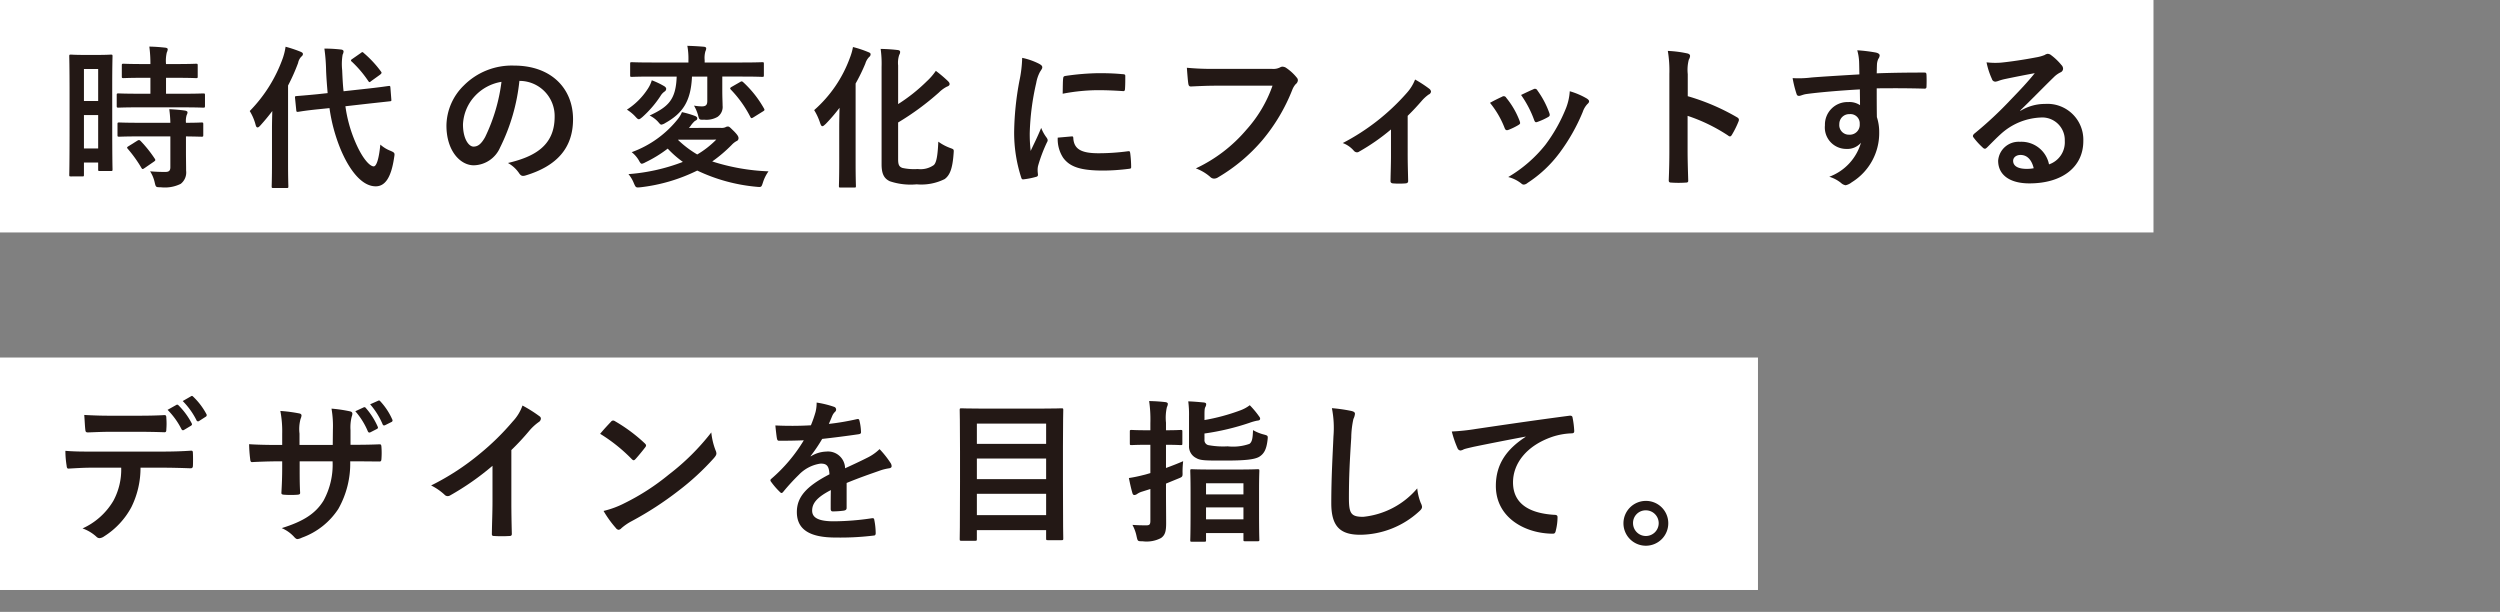 <svg id="レイヤー_1" data-name="レイヤー 1" xmlns="http://www.w3.org/2000/svg" viewBox="0 0 286 70">
  <rect x="0" y="0" width="286" height="70" fill="#808080" stroke="none"/>
  <defs>
    <style>
      .cls-1 {
        fill: none;
      }

      .cls-2 {
        fill: #fff;
      }

      .cls-3 {
        fill: #231815;
      }
    </style>
  </defs>
  <rect class="cls-1" width="286" height="70"/>
  <g>
    <rect class="cls-2" width="246.359" height="26.593"/>
    <rect class="cls-2" y="40.901" width="201.112" height="26.593"/>
    <g>
      <path class="cls-3" d="M12.839,14.065c0,4.404.035,5.199.035,5.305,0,.177-.018.195-.194.195H11.406c-.159,0-.177-.018-.177-.195v-.778H9.603v1.397c0,.177-.018.195-.177.195H8.117c-.177,0-.195-.018-.195-.195,0-.106.036-1.008.036-5.447V10.687c0-3.201-.036-4.138-.036-4.244,0-.177.018-.195.195-.195.124,0,.459.035,1.52.035h1.521c1.061,0,1.397-.035,1.521-.035.177,0,.194.018.194.195,0,.106-.035.973-.035,3.573ZM9.603,7.893v3.661h1.627V7.893ZM11.23,16.983V13.163H9.603V16.983Zm4.704-4.704c-1.68,0-2.264.035-2.37.035-.194,0-.212-.018-.212-.212V10.882c0-.177.018-.195.212-.195.106,0,.689.035,2.37.035h1.273V8.901h-.831c-1.574,0-2.123.035-2.229.035-.194,0-.212-.018-.212-.195V7.504c0-.195.018-.212.212-.212.106,0,.654.035,2.229.035h.831a14.718,14.718,0,0,0-.124-1.998c.69.018,1.167.053,1.822.124.177.018.283.088.283.177a.98.98,0,0,1-.106.371A4.11,4.11,0,0,0,18.993,7.327h1.185c1.609,0,2.14-.035,2.246-.035.177,0,.194.018.194.212V8.742c0,.177-.018.195-.194.195-.106,0-.637-.035-2.246-.035H18.993v1.822h1.875c1.68,0,2.264-.035,2.37-.035.194,0,.212.018.212.195v1.22c0,.195-.018.212-.212.212-.106,0-.69-.035-2.37-.035Zm.071,3.325c-1.68,0-2.246.035-2.352.035-.194,0-.212-.018-.212-.195v-1.238c0-.177.018-.195.212-.195.106,0,.672.035,2.352.035H19.488a13.187,13.187,0,0,0-.124-1.556c.672.035,1.309.088,1.786.159.194.035.301.106.301.195a.595.595,0,0,1-.089.301,2.252,2.252,0,0,0-.088.902c1.203,0,1.68-.035,1.769-.035.195,0,.212.018.212.195v1.238c0,.177-.018.195-.212.195-.088,0-.566-.018-1.769-.035V17.354c0,.813.018,1.574.018,2.175a1.644,1.644,0,0,1-.619,1.503,4.08,4.08,0,0,1-2.299.389c-.53,0-.548,0-.672-.531a3.945,3.945,0,0,0-.53-1.291c.619.053,1.149.071,1.733.071.424,0,.584-.141.584-.548V15.604Zm-.301.495c.177-.106.23-.106.372.018a14.14,14.14,0,0,1,1.627,2.034c.106.159.088.212-.088.336l-1.079.743c-.106.071-.159.106-.212.106s-.088-.035-.142-.124a14.806,14.806,0,0,0-1.556-2.175c-.124-.141-.124-.195.088-.318Z"/>
      <path class="cls-3" d="M31.115,14.684c0-.584.018-1.291.036-1.981-.425.566-.884,1.114-1.344,1.627-.142.159-.248.248-.336.248-.106,0-.177-.088-.23-.301a5.762,5.762,0,0,0-.672-1.574,16.584,16.584,0,0,0,3.802-6.101,7.22,7.22,0,0,0,.3-1.256,14.648,14.648,0,0,1,1.698.566c.195.088.283.142.283.265s-.053.195-.195.318a1.415,1.415,0,0,0-.354.707,22.191,22.191,0,0,1-1.149,2.582v8.86c0,1.716.035,2.582.035,2.67,0,.177-.018.195-.212.195H31.292c-.194,0-.212-.018-.212-.195,0-.106.035-.955.035-2.67ZM42.045,10.139c1.609-.177,2.229-.283,2.405-.301.177-.018.194,0,.212.177l.106,1.362c.018.177,0,.195-.177.212l-2.423.265-2.653.301a15.723,15.723,0,0,0,1.132,4.085c.813,1.91,1.663,2.794,2.104,2.794.283,0,.584-.69.76-2.494a3.764,3.764,0,0,0,1.15.708c.53.23.513.265.424.796-.336,2.264-1.026,3.272-2.104,3.272-1.645,0-3.077-1.981-4.032-4.28a19.434,19.434,0,0,1-1.256-4.669l-1.202.124c-1.609.159-2.211.283-2.37.301-.177.018-.212,0-.23-.194L33.751,11.2c-.018-.195.018-.195.194-.212.177-.018.778-.053,2.388-.212l1.149-.124c-.071-.849-.142-1.698-.177-2.582a20.755,20.755,0,0,0-.195-2.511,16.724,16.724,0,0,1,1.893.106c.194.018.3.106.3.212a.826.826,0,0,1-.106.371,6.454,6.454,0,0,0-.053,1.769c.036.813.071,1.627.159,2.423Zm-.778-4.068c.088-.071.141-.106.194-.106s.088.035.159.106a12.283,12.283,0,0,1,1.945,2.087c.124.159.124.212-.088.389l-1.008.725a.534.534,0,0,1-.195.124c-.053,0-.088-.053-.142-.124a12.741,12.741,0,0,0-1.875-2.21.214.214,0,0,1-.106-.159c0-.053.071-.106.177-.177Z"/>
      <path class="cls-3" d="M59.419,9.255a22.145,22.145,0,0,1-2.21,7.622,3.359,3.359,0,0,1-3.006,2.034c-1.556,0-3.13-1.662-3.13-4.545a6.515,6.515,0,0,1,1.999-4.598A7.738,7.738,0,0,1,58.818,7.504c4.244,0,6.738,2.617,6.738,6.136,0,3.29-1.857,5.359-5.447,6.438-.372.106-.531.035-.761-.318a3.742,3.742,0,0,0-1.238-1.114c2.989-.707,5.341-1.945,5.341-5.288a4.017,4.017,0,0,0-3.961-4.103ZM54.344,10.97a5.091,5.091,0,0,0-1.379,3.272c0,1.627.654,2.529,1.202,2.529.46,0,.849-.23,1.327-1.079a20.216,20.216,0,0,0,1.875-6.331A5.327,5.327,0,0,0,54.344,10.97Z"/>
      <path class="cls-3" d="M74.123,10.139a3.622,3.622,0,0,0,.442-.955,8.834,8.834,0,0,1,1.415.672c.124.071.23.194.23.283a.358.358,0,0,1-.159.318,1.609,1.609,0,0,0-.495.531,12.205,12.205,0,0,1-2.069,2.405c-.194.159-.301.248-.407.248-.124,0-.23-.124-.442-.354a4.699,4.699,0,0,0-.919-.743A7.975,7.975,0,0,0,74.123,10.139Zm8.33,4.492a1.152,1.152,0,0,0,.53-.071.59.59,0,0,1,.283-.088c.177,0,.265.124.725.566.407.424.495.601.495.76a.354.354,0,0,1-.248.354,2.232,2.232,0,0,0-.548.442,16.385,16.385,0,0,1-2.21,1.875,23.839,23.839,0,0,0,6.437,1.132,4.522,4.522,0,0,0-.636,1.273c-.177.548-.177.548-.725.495a19.885,19.885,0,0,1-6.791-1.857,19.723,19.723,0,0,1-6.473,1.91c-.548.053-.548.053-.778-.46a3.789,3.789,0,0,0-.619-1.043,21.833,21.833,0,0,0,6.225-1.397,11.839,11.839,0,0,1-1.733-1.521,14.324,14.324,0,0,1-2.564,1.574,1.337,1.337,0,0,1-.389.159c-.124,0-.212-.124-.371-.424a3.406,3.406,0,0,0-.796-.902,11.927,11.927,0,0,0,5.288-3.802,3.108,3.108,0,0,0,.46-.778,10.375,10.375,0,0,1,1.503.442c.159.071.248.142.248.265,0,.159-.088.212-.266.301a3.03,3.03,0,0,0-.459.513,1.797,1.797,0,0,1-.23.283ZM79.163,8.76c-.124,2.83-1.061,4.191-3.042,5.305a1.204,1.204,0,0,1-.46.195c-.106,0-.195-.106-.389-.336a3.233,3.233,0,0,0-.955-.707c2.104-.99,3.006-1.769,3.095-4.457H74.547c-1.609,0-2.158.035-2.264.035-.177,0-.194-.018-.194-.194V7.292c0-.159.018-.177.194-.177.106,0,.654.035,2.264.035h4.209V6.903a8.148,8.148,0,0,0-.124-1.662c.619.018,1.273.053,1.892.106.177.018.265.088.265.177a.791.791,0,0,1-.088.336,2.758,2.758,0,0,0-.088,1.026V7.15h4.315c1.609,0,2.158-.035,2.264-.035.177,0,.195.018.195.177V8.6c0,.177-.018.194-.195.194-.106,0-.654-.035-2.264-.035H82.63v1.485c0,.955.035,1.45.035,1.839a1.385,1.385,0,0,1-.584,1.291,2.57,2.57,0,0,1-1.521.318c-.566.018-.566.018-.707-.531a4.817,4.817,0,0,0-.46-1.079,5.491,5.491,0,0,0,.902.088c.478,0,.619-.195.619-.619V8.76Zm-1.556,7.215-.036.035a11.751,11.751,0,0,0,2.193,1.662,10.624,10.624,0,0,0,2.175-1.698Zm7.039-6.579A.55.55,0,0,1,84.84,9.308c.071,0,.106.035.195.106a12.199,12.199,0,0,1,2.37,3.006c.088.159.071.212-.142.336l-1.079.672a.491.491,0,0,1-.212.088c-.035,0-.071-.035-.124-.124a12.996,12.996,0,0,0-2.229-3.13c-.124-.142-.124-.195.071-.318Z"/>
      <path class="cls-3" d="M96.007,14.596c0-.672.018-1.486.035-2.264A19.179,19.179,0,0,1,94.468,14.171c-.177.159-.283.265-.389.265-.106,0-.177-.124-.266-.389a6.766,6.766,0,0,0-.672-1.45,14.591,14.591,0,0,0,4.085-5.978,6.517,6.517,0,0,0,.354-1.238,12.16,12.16,0,0,1,1.715.566c.23.088.301.141.301.265a.37.37,0,0,1-.159.301,1.828,1.828,0,0,0-.442.76A20.778,20.778,0,0,1,97.882,9.555v9.037c0,1.715.035,2.582.035,2.688,0,.159-.018.177-.194.177H96.184c-.195,0-.212-.018-.212-.177,0-.124.036-.973.036-2.688Zm6.738,3.608c0,.637.106.867.495,1.008a6.273,6.273,0,0,0,1.751.124,2.631,2.631,0,0,0,1.821-.442c.301-.248.46-1.008.531-2.688a5.551,5.551,0,0,0,1.362.725c.442.159.424.159.389.619-.124,1.733-.424,2.494-1.025,2.936a5.971,5.971,0,0,1-3.201.601,7.442,7.442,0,0,1-3.077-.354c-.584-.283-.938-.743-.938-1.928V7.645a12.364,12.364,0,0,0-.106-2.052c.708.018,1.273.053,1.893.124.229.018.336.089.336.23a.684.684,0,0,1-.106.336,2.863,2.863,0,0,0-.124,1.203v4.421a19.49,19.49,0,0,0,3.271-2.6A6.867,6.867,0,0,0,107.06,8.105a15.441,15.441,0,0,1,1.379,1.167c.142.142.195.23.195.354s-.124.23-.301.283a3.652,3.652,0,0,0-.919.672,30.738,30.738,0,0,1-4.669,3.431Z"/>
      <path class="cls-3" d="M118.829,7.274c.3.159.407.265.407.424,0,.124-.036.177-.266.531a4.182,4.182,0,0,0-.424,1.256,28.663,28.663,0,0,0-.743,5.712,17.045,17.045,0,0,0,.106,2.069c.372-.813.69-1.397,1.203-2.635a4.593,4.593,0,0,0,.619,1.114.71.71,0,0,1,.124.265.488.488,0,0,1-.088.283,17.273,17.273,0,0,0-1.008,2.67,1.996,1.996,0,0,0-.053.548c0,.212.036.354.036.495,0,.124-.071.195-.23.23a8.781,8.781,0,0,1-1.45.283c-.124.018-.195-.071-.23-.195a16.582,16.582,0,0,1-.813-5.27,33.759,33.759,0,0,1,.601-5.801,14.264,14.264,0,0,0,.318-2.635A7.823,7.823,0,0,1,118.829,7.274Zm3.784,8.33c.142-.018.177.071.177.265.106,1.22.955,1.663,2.882,1.663a25.371,25.371,0,0,0,3.378-.23c.177-.018.212,0,.248.23a13.066,13.066,0,0,1,.106,1.521c0,.212,0,.23-.3.265a23.777,23.777,0,0,1-2.883.195c-2.617,0-3.837-.425-4.598-1.468a3.898,3.898,0,0,1-.619-2.299Zm-.99-6.614c.018-.212.071-.265.248-.301a28.233,28.233,0,0,1,3.838-.318c1.061,0,1.875.035,2.617.106.372.018.407.053.407.23,0,.531,0,1.008-.035,1.503-.018.159-.071.23-.23.212-1.061-.071-1.981-.106-2.883-.106a21.627,21.627,0,0,0-4.014.407C121.588,9.732,121.588,9.29,121.623,8.989Z"/>
      <path class="cls-3" d="M139.192,9.803c-1.149,0-2.158.053-2.918.089-.23.018-.301-.106-.336-.354-.053-.354-.124-1.273-.159-1.786a30.956,30.956,0,0,0,3.396.124h6.313a1.69,1.69,0,0,0,.973-.177.499.499,0,0,1,.265-.071.863.863,0,0,1,.336.088,5.442,5.442,0,0,1,1.291,1.167.441.441,0,0,1,.124.301.604.604,0,0,1-.248.442,2.128,2.128,0,0,0-.407.69,20.82,20.82,0,0,1-3.431,5.748,19.825,19.825,0,0,1-5.022,4.209.855.855,0,0,1-.478.159.62.62,0,0,1-.442-.195,5.263,5.263,0,0,0-1.645-.973,17.088,17.088,0,0,0,5.783-4.421,14.888,14.888,0,0,0,2.989-5.04Z"/>
      <path class="cls-3" d="M161.039,17.779c0,.849.035,1.981.053,2.883.018.212-.089.301-.301.318a9.676,9.676,0,0,1-1.433,0c-.194-.018-.301-.106-.283-.318.018-1.008.053-1.892.053-2.83V14.808a23.655,23.655,0,0,1-3.661,2.547.39.39,0,0,1-.23.071.492.492,0,0,1-.354-.177,3.07,3.07,0,0,0-1.273-.884,25.161,25.161,0,0,0,7.339-5.748,4.974,4.974,0,0,0,.937-1.521,14.541,14.541,0,0,1,1.627,1.061.488.488,0,0,1,.195.318.403.403,0,0,1-.265.336,4.465,4.465,0,0,0-.796.725c-.46.531-.991,1.114-1.609,1.716Z"/>
      <path class="cls-3" d="M171.851,11.058a.317.317,0,0,1,.46.124,9.468,9.468,0,0,1,1.521,2.617,1.208,1.208,0,0,1,.071.265c0,.106-.071.159-.212.248a7.342,7.342,0,0,1-1.132.548c-.248.088-.354,0-.442-.248a10.452,10.452,0,0,0-1.663-2.847C171.055,11.43,171.48,11.235,171.851,11.058Zm9.709.23c.142.106.23.195.23.301,0,.106-.053.194-.194.318a2.442,2.442,0,0,0-.531.902,21.565,21.565,0,0,1-2.67,4.704,14.157,14.157,0,0,1-3.643,3.413.768.768,0,0,1-.424.194.406.406,0,0,1-.283-.124,3.993,3.993,0,0,0-1.503-.743,15.378,15.378,0,0,0,4.244-3.678,18.3,18.3,0,0,0,2.388-4.262,6.369,6.369,0,0,0,.407-1.875A8.413,8.413,0,0,1,181.56,11.288Zm-6.136-1.079a.311.311,0,0,1,.459.142,10.203,10.203,0,0,1,1.362,2.582c.088.265.053.354-.177.478a7.312,7.312,0,0,1-1.22.548c-.195.071-.266-.018-.354-.265a12.035,12.035,0,0,0-1.485-2.83C174.716,10.528,175.123,10.334,175.423,10.21Z"/>
      <path class="cls-3" d="M193.079,11.005a24.95,24.95,0,0,1,5.624,2.405c.194.106.283.23.194.46a10.409,10.409,0,0,1-.76,1.539c-.071.124-.142.195-.23.195a.272.272,0,0,1-.195-.088,19.581,19.581,0,0,0-4.651-2.264v3.908c0,1.15.035,2.193.071,3.466.018.212-.071.265-.318.265a11.681,11.681,0,0,1-1.574,0c-.248,0-.336-.053-.336-.265.053-1.309.071-2.352.071-3.484V8.441a13.517,13.517,0,0,0-.177-2.617,13.03,13.03,0,0,1,2.21.283c.248.053.336.159.336.301a.929.929,0,0,1-.141.407,4.599,4.599,0,0,0-.124,1.663Z"/>
      <path class="cls-3" d="M212.681,7.044a5.627,5.627,0,0,0-.212-1.291,18.004,18.004,0,0,1,2.069.248c.301.053.495.177.495.336a.744.744,0,0,1-.159.407,1.853,1.853,0,0,0-.141.513c-.018.23-.018.46-.036,1.132,1.91-.071,3.731-.088,5.429-.088.212,0,.248.035.266.265.018.442.018.902,0,1.344,0,.195-.088.248-.301.23-1.839-.053-3.555-.053-5.394-.035,0,1.079,0,2.21.018,3.289a5.498,5.498,0,0,1,.266,1.751,6.604,6.604,0,0,1-3.148,5.712,1.686,1.686,0,0,1-.69.336,1.001,1.001,0,0,1-.53-.265,3.94,3.94,0,0,0-1.344-.708,5.907,5.907,0,0,0,3.625-3.891,2.042,2.042,0,0,1-1.663.707,2.45,2.45,0,0,1-2.458-2.706,2.577,2.577,0,0,1,2.67-2.653,2.167,2.167,0,0,1,1.344.354c0-.619-.018-1.22-.018-1.804-2.228.124-4.722.336-6.119.531-.389.053-.672.212-.832.212-.177,0-.248-.071-.3-.248a12.387,12.387,0,0,1-.442-1.786,11.656,11.656,0,0,0,2.158-.071c1.079-.088,3.36-.23,5.482-.354C212.699,7.964,212.699,7.522,212.681,7.044Zm-2.264,7.162a1.097,1.097,0,0,0,1.132,1.203,1.136,1.136,0,0,0,1.203-1.22,1.06,1.06,0,0,0-1.167-1.132A1.125,1.125,0,0,0,210.418,14.206Z"/>
      <path class="cls-3" d="M231.134,12.686a5.321,5.321,0,0,1,2.812-.796,4.104,4.104,0,0,1,4.386,4.244c0,2.953-2.388,4.846-6.172,4.846-2.228,0-3.572-.955-3.572-2.6a2.347,2.347,0,0,1,2.494-2.158,3.218,3.218,0,0,1,3.325,2.582,2.664,2.664,0,0,0,1.804-2.688,2.582,2.582,0,0,0-2.777-2.671,7.201,7.201,0,0,0-4.527,1.875c-.513.46-1.008.973-1.539,1.503-.124.124-.212.195-.3.195a.435.435,0,0,1-.266-.159,7.985,7.985,0,0,1-1.043-1.15c-.106-.141-.053-.265.088-.407a42.52,42.52,0,0,0,4.191-3.908c1.097-1.132,1.928-2.016,2.741-3.024-1.061.195-2.316.442-3.413.672a5.406,5.406,0,0,0-.743.212,1.298,1.298,0,0,1-.354.088.402.402,0,0,1-.389-.301,8.457,8.457,0,0,1-.619-1.91,8.514,8.514,0,0,0,1.645.035c1.079-.106,2.635-.336,4.015-.601a4.696,4.696,0,0,0,.973-.265.911.911,0,0,1,.336-.142.631.631,0,0,1,.407.142,6.692,6.692,0,0,1,1.185,1.132.613.613,0,0,1,.194.424.467.467,0,0,1-.301.425,2.852,2.852,0,0,0-.778.566c-1.291,1.256-2.476,2.493-3.82,3.784Zm.018,5.04c-.513,0-.849.301-.849.672,0,.548.477.92,1.539.92a3.881,3.881,0,0,0,.813-.071C232.425,18.274,231.895,17.726,231.152,17.726Z"/>
      <path class="cls-3" d="M16.075,53.501A10.097,10.097,0,0,1,15.032,58.011a8.91,8.91,0,0,1-3.112,3.343,1.079,1.079,0,0,1-.531.212.523.523,0,0,1-.372-.177,4.645,4.645,0,0,0-1.574-.937,7.857,7.857,0,0,0,3.52-3.148,7.512,7.512,0,0,0,.902-3.802H10.505c-.884,0-1.751.053-2.653.106-.159.018-.212-.106-.23-.336a10.648,10.648,0,0,1-.141-1.698c.99.088,1.98.088,3.006.088h7.94c1.379,0,2.405-.035,3.449-.106.177,0,.194.106.194.354.018.23.018,1.132,0,1.362,0,.23-.106.301-.265.301-.919-.035-2.14-.071-3.36-.071Zm-3.501-4.103c-.813,0-1.521.035-2.511.071-.23,0-.283-.089-.301-.301-.053-.424-.071-1.061-.124-1.698,1.238.071,2.14.088,2.936.088h3.254c.99,0,2.104-.018,2.989-.071.177,0,.212.106.212.336a7.916,7.916,0,0,1,0,1.291c0,.248-.036.336-.23.336-.955-.035-1.999-.053-2.971-.053Zm7.604-3.077c.088-.053.159-.035.248.053a8.329,8.329,0,0,1,1.503,2.052c.053.106.053.194-.088.283l-.796.477c-.124.071-.212.035-.283-.088A8.633,8.633,0,0,0,19.17,46.887Zm1.68-.99c.106-.071.159-.035.248.053A7.831,7.831,0,0,1,23.609,47.365a.214.214,0,0,1-.088.318l-.743.478a.191.191,0,0,1-.301-.088,8.493,8.493,0,0,0-1.574-2.193Z"/>
      <path class="cls-3" d="M40.718,50.884c.867,0,1.857-.018,2.67-.053.212-.018.23.088.248.283a9.27,9.27,0,0,1,0,1.397c-.018.23-.053.301-.301.283-.601,0-1.68-.018-2.546-.018h-.725a10.515,10.515,0,0,1-1.362,5.447,8.332,8.332,0,0,1-4.174,3.289,1.479,1.479,0,0,1-.495.159c-.106,0-.194-.053-.336-.194a4.081,4.081,0,0,0-1.468-1.061c2.511-.778,3.873-1.68,4.775-3.13A8.556,8.556,0,0,0,38.048,52.776H34.281v.637c0,1.043,0,1.998.053,2.936.018.194-.106.23-.301.248a10.904,10.904,0,0,1-1.521,0c-.229-.018-.336-.053-.318-.248.053-.92.089-1.786.089-2.9v-.672h-.531c-.955,0-2.37.053-2.918.089-.142,0-.194-.106-.212-.336a15.807,15.807,0,0,1-.124-1.715c.743.053,1.892.088,3.254.088h.531v-1.291a12.296,12.296,0,0,0-.212-2.6,17.158,17.158,0,0,1,2.158.283c.194.035.265.124.265.248a1.209,1.209,0,0,1-.106.371,4.423,4.423,0,0,0-.124,1.698v1.291h3.802l.018-1.733a11.715,11.715,0,0,0-.159-2.423,16.395,16.395,0,0,1,2.069.301c.248.053.318.141.318.283a.942.942,0,0,1-.071.318,4.864,4.864,0,0,0-.142,1.556v1.68Zm.884-4.28a.186.186,0,0,1,.248.071A8.26,8.26,0,0,1,43.212,48.815c.053.124.035.195-.106.265l-.725.371c-.141.071-.229.035-.3-.106a8.426,8.426,0,0,0-1.433-2.299Zm1.662-.76c.106-.053.159-.035.248.071a7.455,7.455,0,0,1,1.362,2.069.199.199,0,0,1-.106.301l-.708.354c-.159.071-.23.018-.283-.088a8.47,8.47,0,0,0-1.433-2.299Z"/>
      <path class="cls-3" d="M58.499,57.339c0,1.22.018,2.264.053,3.678.018.23-.071.301-.265.301a14.739,14.739,0,0,1-1.769,0c-.195,0-.265-.071-.248-.283.018-1.273.071-2.423.071-3.625V53.289a30.602,30.602,0,0,1-4.864,3.396.499.499,0,0,1-.265.071.492.492,0,0,1-.371-.177,6.626,6.626,0,0,0-1.521-1.043,28.404,28.404,0,0,0,5.571-3.625,28.682,28.682,0,0,0,3.767-3.696,5.117,5.117,0,0,0,1.114-1.822,15.691,15.691,0,0,1,1.963,1.238.312.312,0,0,1,.142.265.506.506,0,0,1-.248.389,5.831,5.831,0,0,0-1.061.973,27.995,27.995,0,0,1-2.069,2.228Z"/>
      <path class="cls-3" d="M69.895,48.249a.331.331,0,0,1,.248-.141.473.473,0,0,1,.23.088,18.432,18.432,0,0,1,3.377,2.511c.106.106.159.177.159.248a.38.38,0,0,1-.106.23c-.265.354-.849,1.061-1.097,1.326-.088.088-.141.141-.212.141s-.142-.053-.23-.141a18.725,18.725,0,0,0-3.608-2.883C69.046,49.151,69.559,48.603,69.895,48.249Zm1.539,9.32A26.221,26.221,0,0,0,76.527,54.279a26.588,26.588,0,0,0,4.846-4.81,7.888,7.888,0,0,0,.495,2.069.869.869,0,0,1,.088.336c0,.159-.088.301-.283.531a28.893,28.893,0,0,1-4.067,3.749,38.049,38.049,0,0,1-5.341,3.466,6.096,6.096,0,0,0-1.185.813.488.488,0,0,1-.318.177.458.458,0,0,1-.3-.195,12.23,12.23,0,0,1-1.415-1.963A10.657,10.657,0,0,0,71.434,57.569Z"/>
      <path class="cls-3" d="M96.854,58.099c0,.195-.106.283-.336.318a9.569,9.569,0,0,1-1.256.088c-.159,0-.23-.106-.23-.283,0-.637,0-1.521.018-2.157-1.574.813-2.14,1.503-2.14,2.352,0,.743.602,1.22,2.458,1.22a30.215,30.215,0,0,0,4.403-.354c.159-.018.23.035.248.195a7.918,7.918,0,0,1,.159,1.45c.018.212-.053.336-.194.336a31.451,31.451,0,0,1-4.386.23c-2.9,0-4.438-.866-4.438-2.918,0-1.698,1.061-2.936,3.731-4.315-.053-.902-.266-1.256-1.061-1.22a4.27,4.27,0,0,0-2.441,1.273,23.867,23.867,0,0,0-1.768,1.928c-.089.106-.142.159-.212.159a.35.35,0,0,1-.194-.124,8.388,8.388,0,0,1-1.008-1.167.287.287,0,0,1-.071-.159c0-.071.036-.124.124-.195a18.059,18.059,0,0,0,3.696-4.386c-.831.035-1.786.053-2.83.053-.159,0-.212-.088-.248-.283-.053-.283-.124-.937-.177-1.468a38.971,38.971,0,0,0,4.067-.018,13.534,13.534,0,0,0,.531-1.521,4.302,4.302,0,0,0,.124-1.079,11.167,11.167,0,0,1,2.016.495.318.318,0,0,1,.212.301.341.341,0,0,1-.124.265,1.372,1.372,0,0,0-.301.425c-.106.248-.195.478-.407.955a28.458,28.458,0,0,0,3.219-.548c.194-.035.248.018.283.177a5.962,5.962,0,0,1,.177,1.273c.018.177-.053.248-.3.283-1.327.195-2.848.389-4.139.531a18.214,18.214,0,0,1-1.326,1.963l.018.035a3.519,3.519,0,0,1,1.769-.548,1.953,1.953,0,0,1,2.158,1.91c.689-.318,1.698-.778,2.6-1.238a5.324,5.324,0,0,0,1.344-.955,10.878,10.878,0,0,1,1.238,1.556.701.701,0,0,1,.142.389c0,.141-.088.212-.266.248a5.634,5.634,0,0,0-1.079.265c-1.149.407-2.299.796-3.802,1.415Z"/>
      <path class="cls-3" d="M109.985,61.866c-.177,0-.195-.018-.195-.195,0-.124.036-1.256.036-6.543V51.662c0-3.484-.036-4.634-.036-4.757,0-.177.018-.195.195-.195.124,0,.743.035,2.458.035h6.543c1.715,0,2.334-.035,2.458-.035.177,0,.195.018.195.195,0,.106-.036,1.256-.036,4.174v4.015c0,5.288.036,6.402.036,6.508,0,.177-.018.194-.195.194h-1.574c-.177,0-.194-.018-.194-.194v-.955h-7.923v1.026c0,.177-.018.195-.212.195Zm1.769-11.088h7.923V48.461h-7.923Zm7.923,4.032V52.458h-7.923v2.352Zm0,4.121V56.49h-7.923v2.441Z"/>
      <path class="cls-3" d="M133.389,56.278c0,1.238.018,2.706.018,3.572,0,.902-.106,1.362-.584,1.698a3.528,3.528,0,0,1-2.122.372c-.548,0-.548,0-.672-.548a4.706,4.706,0,0,0-.478-1.326c.478.035.937.053,1.574.053.372,0,.478-.088.478-.531V55.942l-.955.301a1.962,1.962,0,0,0-.584.283.621.621,0,0,1-.283.106c-.106,0-.177-.053-.23-.212-.142-.477-.283-1.114-.407-1.733a15.769,15.769,0,0,0,1.627-.336c.248-.053.53-.141.831-.23V50.884H131.214c-1.255,0-1.645.035-1.75.035-.195,0-.212-.018-.212-.194V49.381c0-.177.018-.195.212-.195.106,0,.495.035,1.75.035h.389v-.831a14.775,14.775,0,0,0-.142-2.511c.672.018,1.273.053,1.857.124.177.018.283.106.283.195a.905.905,0,0,1-.106.371,5.409,5.409,0,0,0-.106,1.786v.866c1.167,0,1.574-.035,1.68-.035.177,0,.194.018.194.195v1.344c0,.177-.018.194-.194.194-.106,0-.513-.035-1.68-.035v2.653c.672-.248,1.362-.513,1.963-.778a11.736,11.736,0,0,0-.07,1.22c.018.566.018.566-.513.778l-1.379.566Zm4.404-5.995a.584.584,0,0,0,.424.636,9.279,9.279,0,0,0,2.229.142,5.663,5.663,0,0,0,2.493-.283c.301-.23.372-.619.407-1.574a4.782,4.782,0,0,0,1.273.513c.442.124.442.141.389.619-.124,1.079-.407,1.574-.938,1.91-.566.354-1.892.442-3.837.442-2.175,0-2.883.018-3.378-.283a1.476,1.476,0,0,1-.831-1.415V47.648a11.782,11.782,0,0,0-.088-1.733c.566.018,1.167.071,1.733.124.23.018.318.088.318.194a.608.608,0,0,1-.088.318c-.071.142-.106.248-.106.92v.583a22.897,22.897,0,0,0,4.067-1.096,4.18,4.18,0,0,0,1.114-.601,10.141,10.141,0,0,1,1.025,1.22c.106.141.159.212.159.318,0,.159-.124.212-.354.23a5.993,5.993,0,0,0-.867.248,28.284,28.284,0,0,1-5.146,1.22Zm-1.45,11.69c-.159,0-.177-.018-.177-.177,0-.124.035-.654.035-3.537V56.419c0-1.875-.035-2.423-.035-2.547,0-.177.018-.194.177-.194.124,0,.637.035,2.14.035h3.236c1.521,0,2.034-.035,2.14-.035.194,0,.212.018.212.194,0,.106-.035.672-.035,2.264v2.104c0,2.865.035,3.396.035,3.502,0,.159-.018.177-.212.177h-1.415c-.177,0-.194-.018-.194-.177V60.982h-4.28v.813c0,.159-.018.177-.195.177Zm1.627-5.412h4.28V55.287h-4.28Zm4.28,2.847V58.046h-4.28V59.408Z"/>
      <path class="cls-3" d="M154.583,47.011c.3.071.424.159.424.336a1.713,1.713,0,0,1-.177.583,10.606,10.606,0,0,0-.248,2.158c-.177,2.723-.266,4.527-.266,6.844,0,1.786.212,2.193,1.627,2.193a9.326,9.326,0,0,0,6.189-3.254,6.153,6.153,0,0,0,.407,1.68,1.164,1.164,0,0,1,.142.425c0,.159-.071.301-.354.548a10.105,10.105,0,0,1-6.703,2.653c-2.264,0-3.325-.902-3.325-3.608,0-2.971.159-5.518.248-7.64a11.753,11.753,0,0,0-.177-3.236A18.268,18.268,0,0,1,154.583,47.011Z"/>
      <path class="cls-3" d="M174.521,49.947c-2.158.407-4.05.778-5.942,1.167-.672.159-.849.195-1.114.283a1.035,1.035,0,0,1-.389.142.413.413,0,0,1-.336-.265,12.274,12.274,0,0,1-.654-1.91,24.395,24.395,0,0,0,2.812-.301c2.175-.318,6.066-.902,10.629-1.503.265-.035.354.071.371.195a10.093,10.093,0,0,1,.195,1.556c0,.212-.106.265-.336.265a7.887,7.887,0,0,0-2.158.389c-3.006,1.026-4.51,3.095-4.51,5.217,0,2.281,1.627,3.519,4.704,3.714.283,0,.389.071.389.265a6.303,6.303,0,0,1-.194,1.521c-.053.265-.124.371-.336.371-3.113,0-6.526-1.786-6.526-5.465,0-2.511,1.255-4.209,3.396-5.606Z"/>
      <path class="cls-3" d="M190.851,59.85a2.564,2.564,0,1,1-2.564-2.547A2.551,2.551,0,0,1,190.851,59.85Zm-4.032,0a1.468,1.468,0,1,0,1.468-1.468A1.442,1.442,0,0,0,186.819,59.85Z"/>
    </g>
  </g>
</svg>
